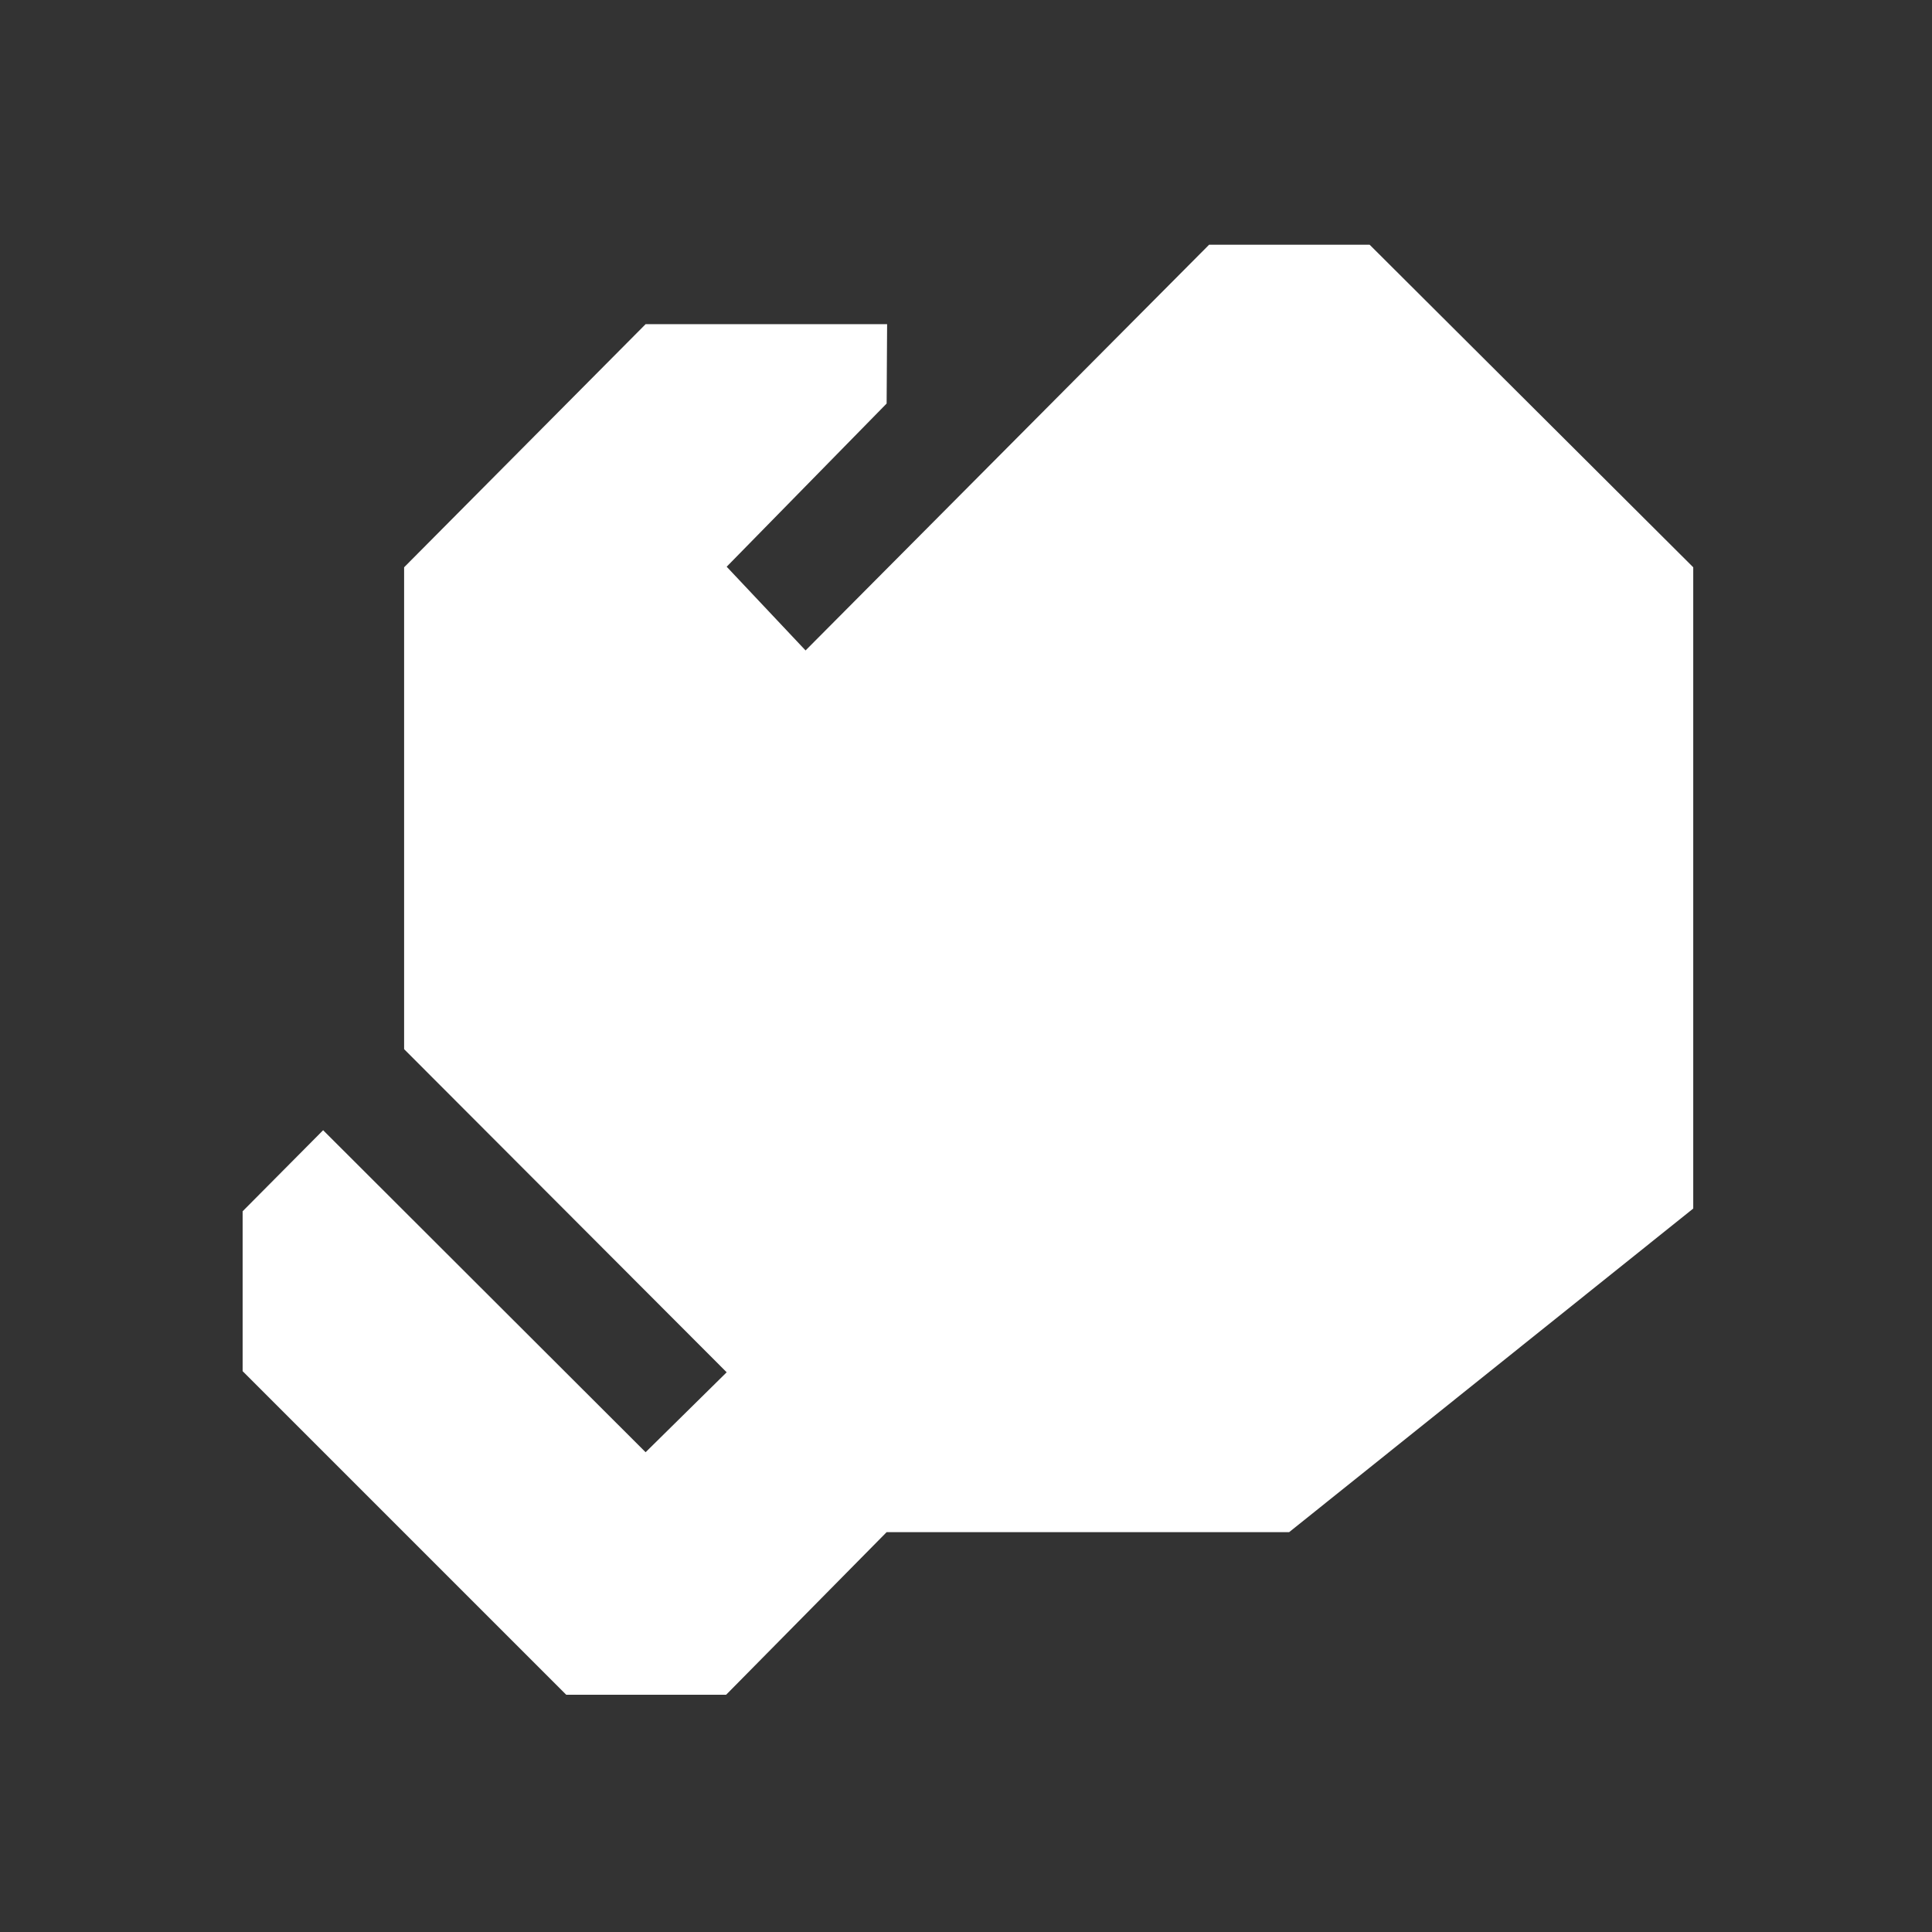 <svg width="24" height="24" viewBox="0 0 24 24" fill="none" xmlns="http://www.w3.org/2000/svg">
<rect x="0" y="0" width="24" height="24" fill="#333333" stroke="none"/>
<path d="M21.034 7.047L17.014 3.04H15.02L10.007 8.08L9.027 7.04L11.014 5.013L11.02 4.027H8.02L5.02 7.047V13.033L9.027 17.047L8.02 18.04L4.014 14.04L3.014 15.047V17.033L7.034 21.053H9.02L11.014 19.033H16.014L21.034 15.013V7.047Z" fill="white"/>
</svg>
